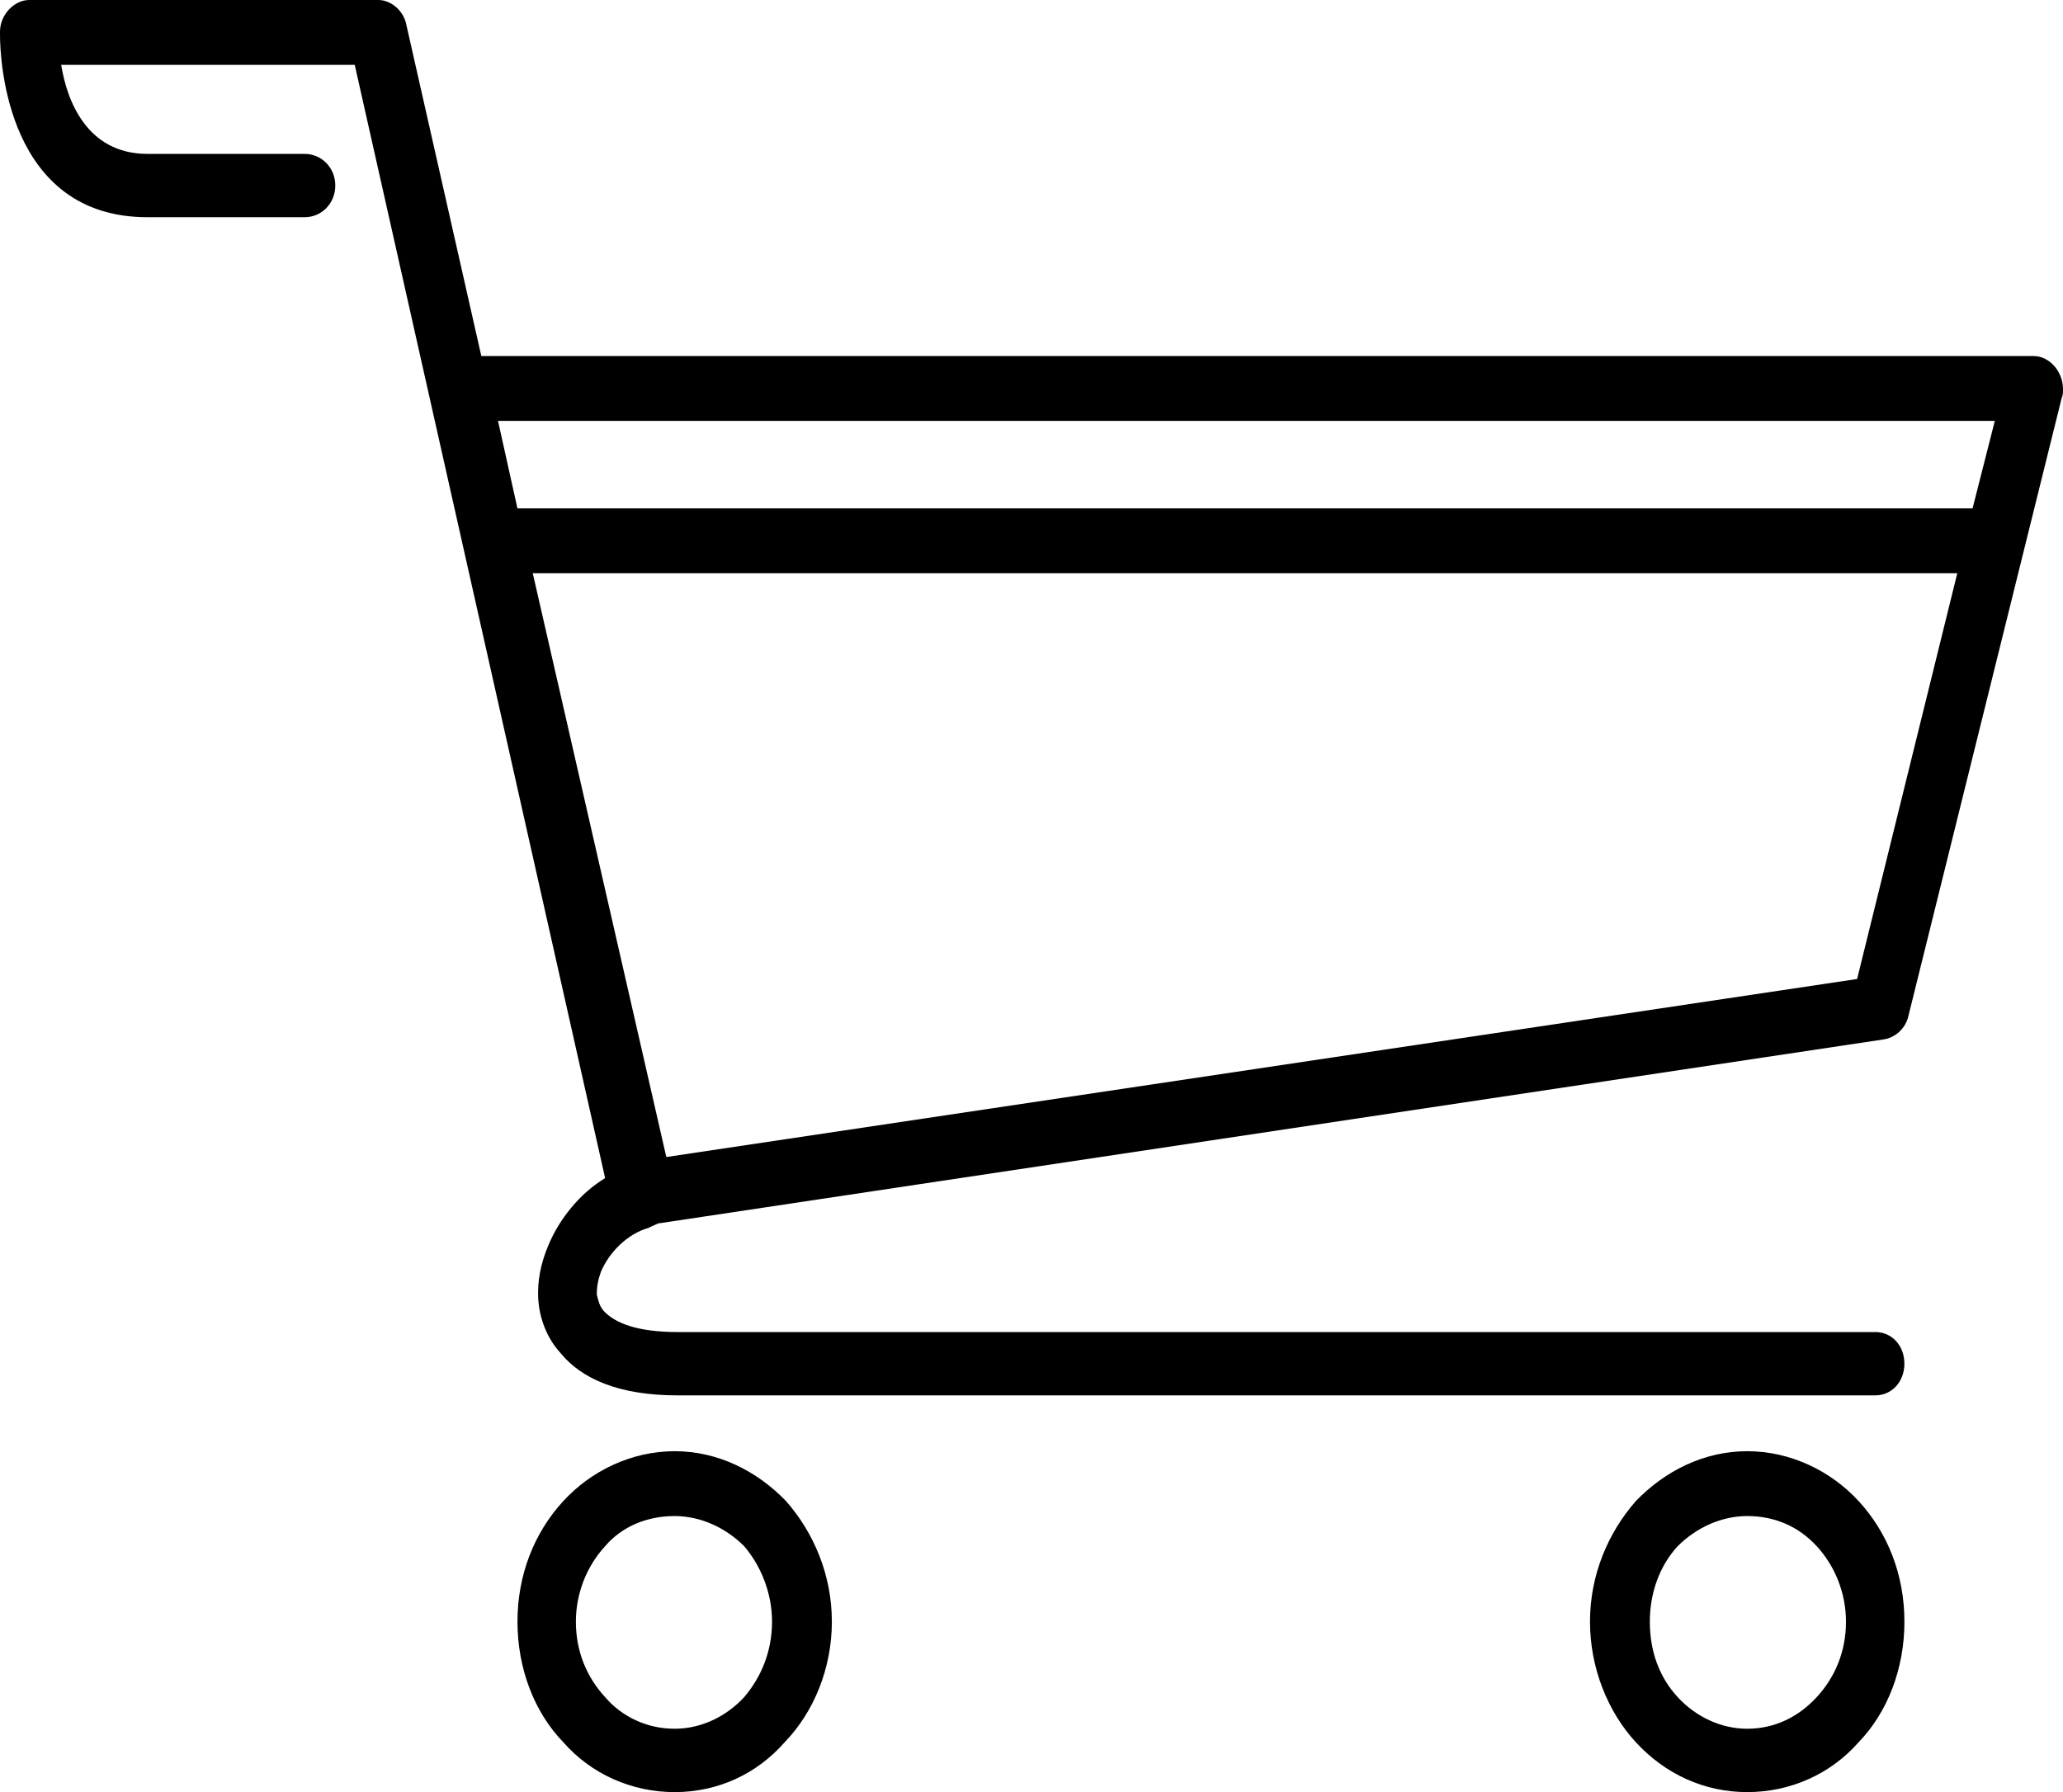 <svg width="61" height="53" viewBox="0 0 61 53" fill="none" xmlns="http://www.w3.org/2000/svg">
<path d="M55.447 39.393C55.94 39.393 56.31 39.794 56.31 40.33C56.31 40.865 55.939 41.267 55.447 41.267H20.031C18.303 41.267 17.193 40.776 16.576 40.017C16.165 39.571 15.959 38.991 15.918 38.456C15.877 37.876 16.001 37.341 16.206 36.849C16.535 36.046 17.152 35.288 17.893 34.842L10.489 1.918H1.809C1.974 2.944 2.55 4.551 4.36 4.551H9.008C9.502 4.551 9.914 4.952 9.914 5.487C9.914 6.023 9.502 6.424 9.008 6.424H4.36C0.206 6.424 0 1.785 0 1.026V0.937C0 0.446 0.411 0 0.863 0H11.188C11.559 0 11.929 0.313 12.011 0.714L14.232 10.53H60.136C60.589 10.53 61 10.976 61 11.511C61 11.6 61 11.689 60.959 11.779L56.434 30.026C56.352 30.427 56.023 30.694 55.694 30.74L19.456 36.183C19.373 36.227 19.25 36.272 19.168 36.316C18.55 36.494 18.016 37.031 17.769 37.61C17.687 37.833 17.646 38.056 17.646 38.279C17.687 38.457 17.729 38.636 17.852 38.77C18.181 39.127 18.84 39.394 20.032 39.394H55.447V39.393ZM15.3 15.035H58.326L58.984 12.447H14.725L15.3 15.035ZM57.874 16.953H15.753L19.702 34.218L54.912 28.953L57.874 16.953ZM51.663 42.918C52.938 42.918 54.131 43.497 54.954 44.39C55.817 45.326 56.311 46.576 56.311 47.959C56.311 49.342 55.817 50.636 54.954 51.528C54.131 52.465 52.938 53 51.663 53C50.387 53 49.236 52.465 48.372 51.528C47.549 50.636 47.014 49.342 47.014 47.959C47.014 46.576 47.549 45.326 48.372 44.39C49.236 43.497 50.388 42.918 51.663 42.918ZM53.719 45.728C53.185 45.148 52.485 44.836 51.663 44.836C50.881 44.836 50.14 45.193 49.606 45.728C49.071 46.308 48.783 47.111 48.783 47.959C48.783 48.851 49.071 49.61 49.606 50.19C50.14 50.769 50.881 51.126 51.663 51.126C52.485 51.126 53.185 50.769 53.719 50.19C54.254 49.61 54.583 48.851 54.583 47.959C54.583 47.111 54.254 46.308 53.719 45.728ZM19.948 42.918C21.223 42.918 22.375 43.497 23.239 44.39C24.062 45.326 24.597 46.576 24.597 47.959C24.597 49.342 24.062 50.636 23.199 51.528C22.376 52.465 21.224 53 19.95 53C18.675 53 17.481 52.465 16.659 51.528C15.795 50.636 15.301 49.342 15.301 47.959C15.301 46.576 15.795 45.326 16.659 44.39C17.48 43.497 18.674 42.918 19.948 42.918ZM22.005 45.728C21.471 45.193 20.73 44.836 19.948 44.836C19.126 44.836 18.386 45.148 17.892 45.728C17.357 46.308 17.028 47.111 17.028 47.959C17.028 48.851 17.357 49.61 17.892 50.19C18.386 50.769 19.126 51.126 19.948 51.126C20.73 51.126 21.471 50.769 22.005 50.19C22.499 49.61 22.828 48.851 22.828 47.959C22.828 47.111 22.499 46.308 22.005 45.728Z" fill="black"/>
</svg>
